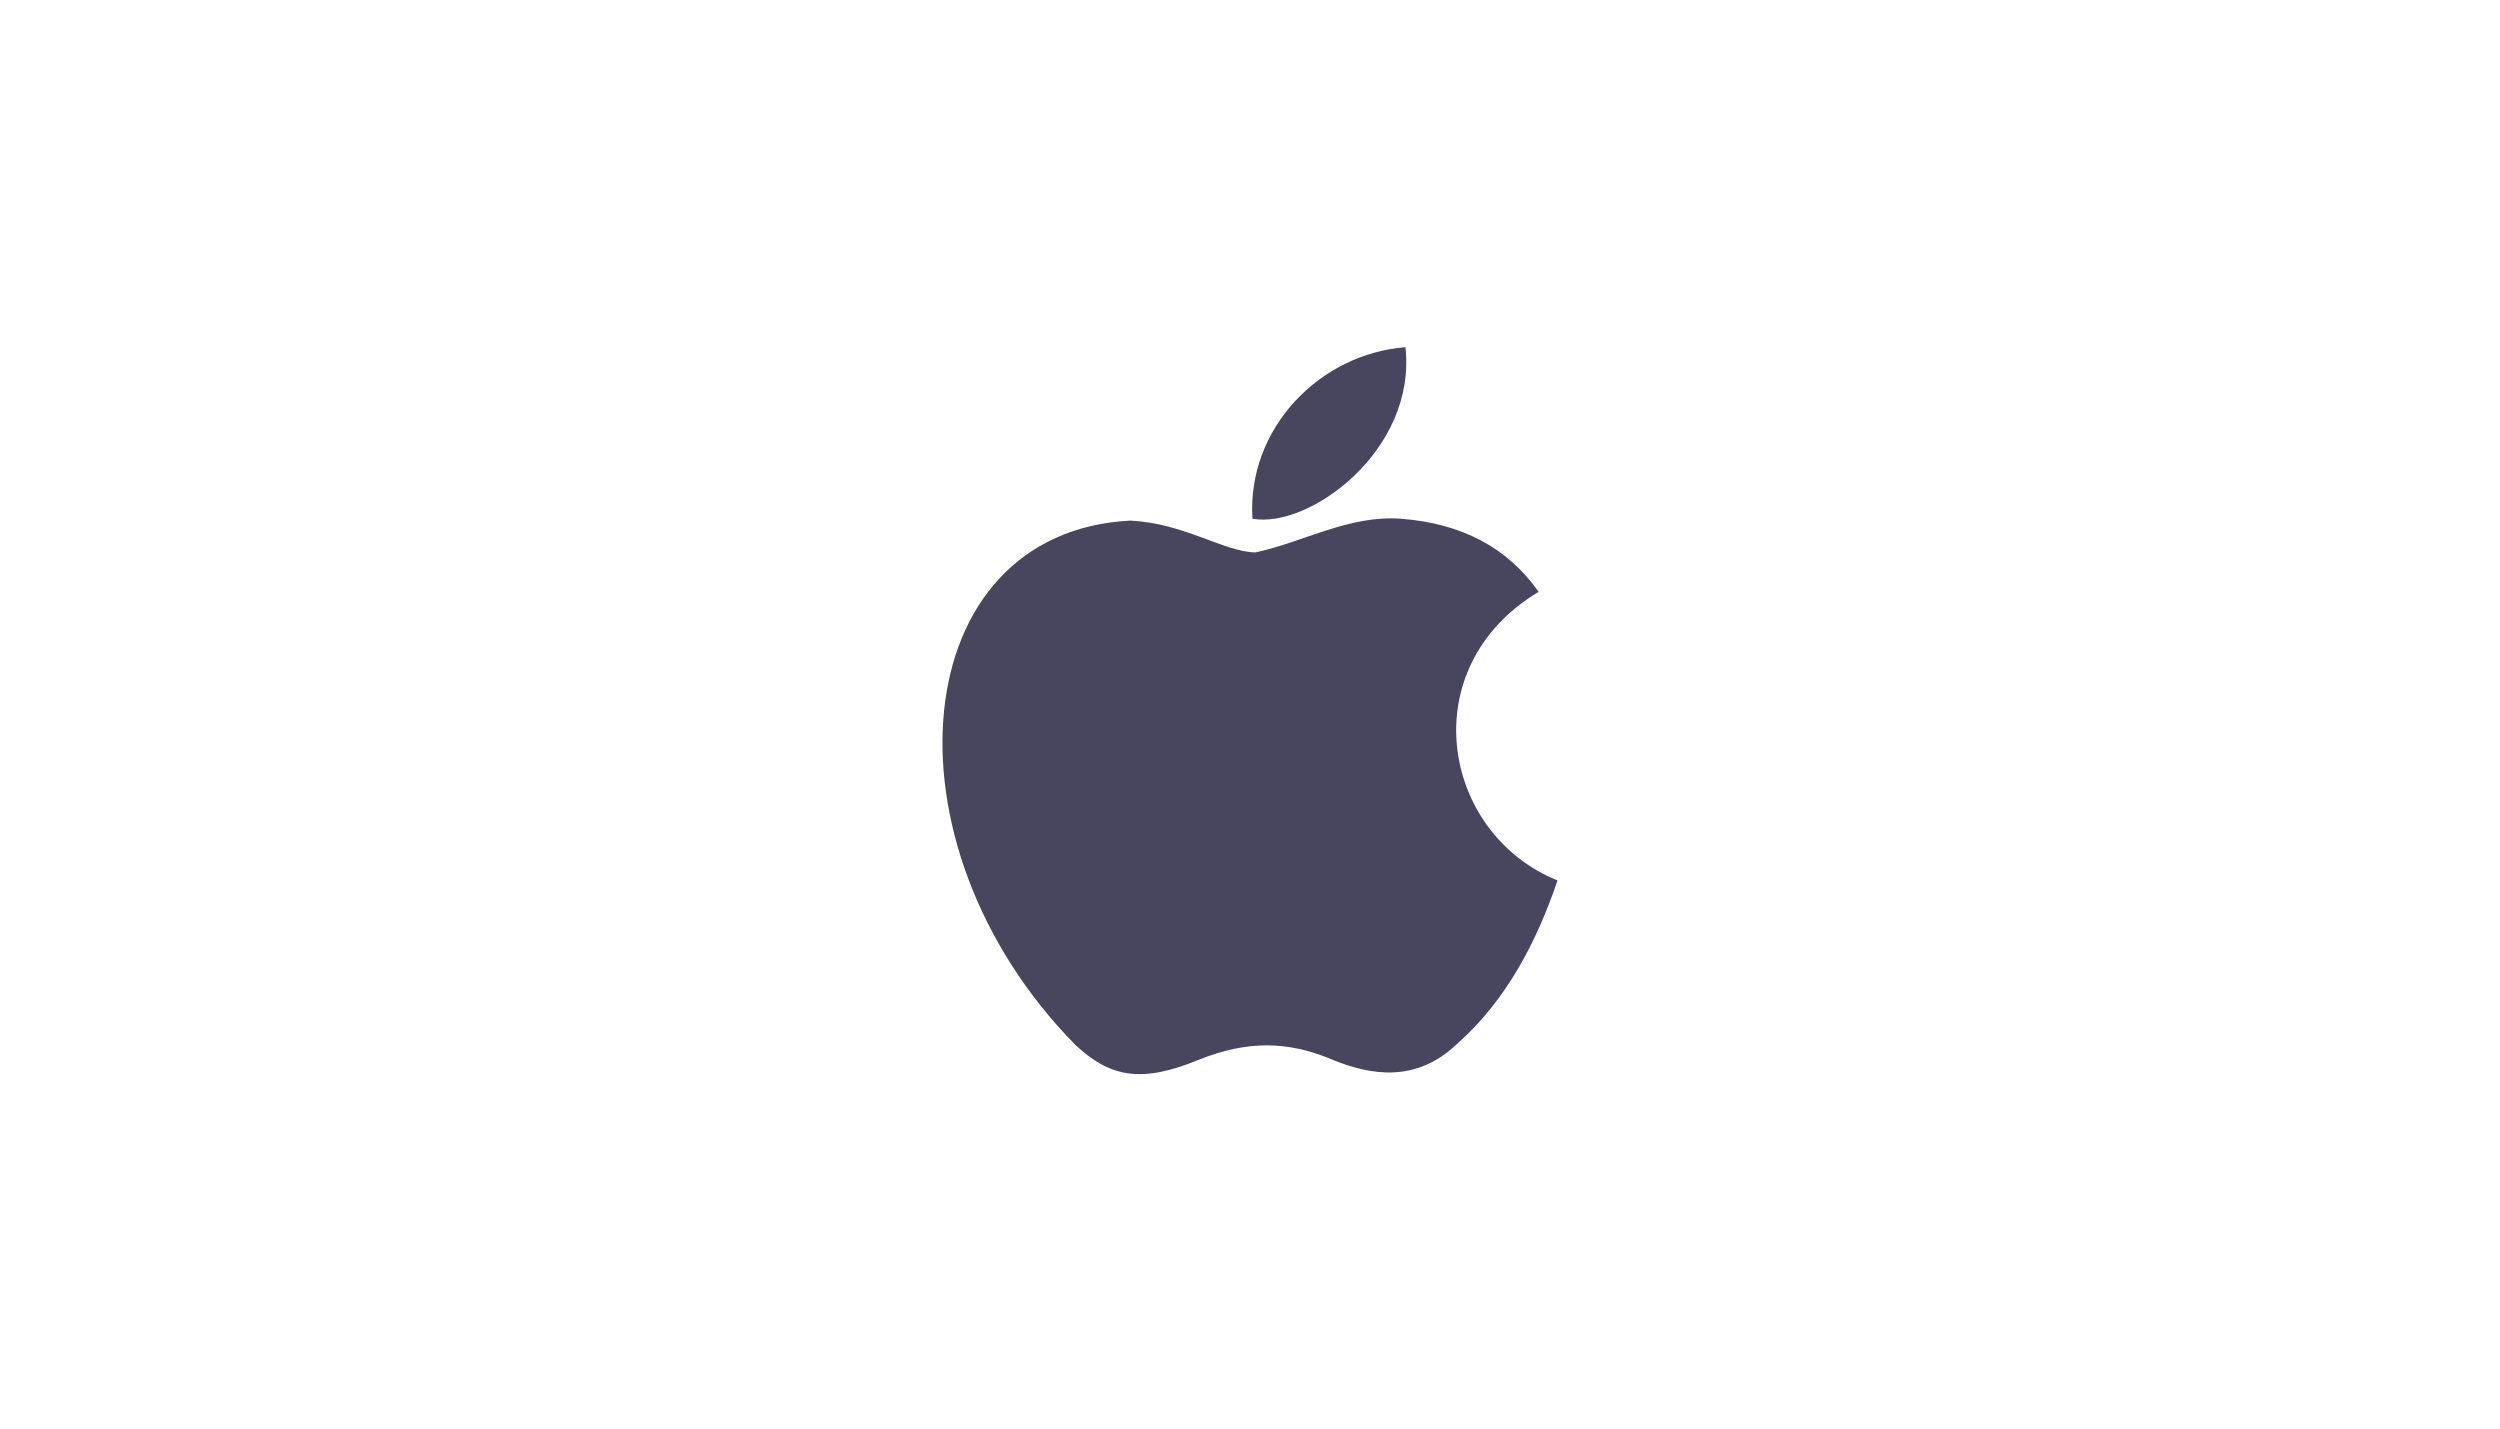 <svg width="252" height="144" viewBox="0 0 252 144" fill="none" xmlns="http://www.w3.org/2000/svg">
<path fill-rule="evenodd" clip-rule="evenodd" d="M126.247 52.287C125.676 43.218 133.007 35.661 141.671 35C142.814 45.391 131.96 53.326 126.247 52.287ZM146.812 105.28C142.814 109.058 138.339 108.492 134.245 106.791C129.77 104.902 125.676 104.902 120.915 106.791C115.012 109.247 111.87 108.586 108.348 105.28C88.353 84.876 91.305 53.609 113.965 52.475C119.392 52.759 123.296 55.593 126.533 55.687C131.389 54.648 135.958 51.909 141.195 52.287C147.384 52.759 151.954 55.215 155.096 59.655C142.338 67.306 145.289 84.026 157 88.749C154.905 94.889 151.859 100.84 146.812 105.28Z" fill="#48455E"/>
</svg>
